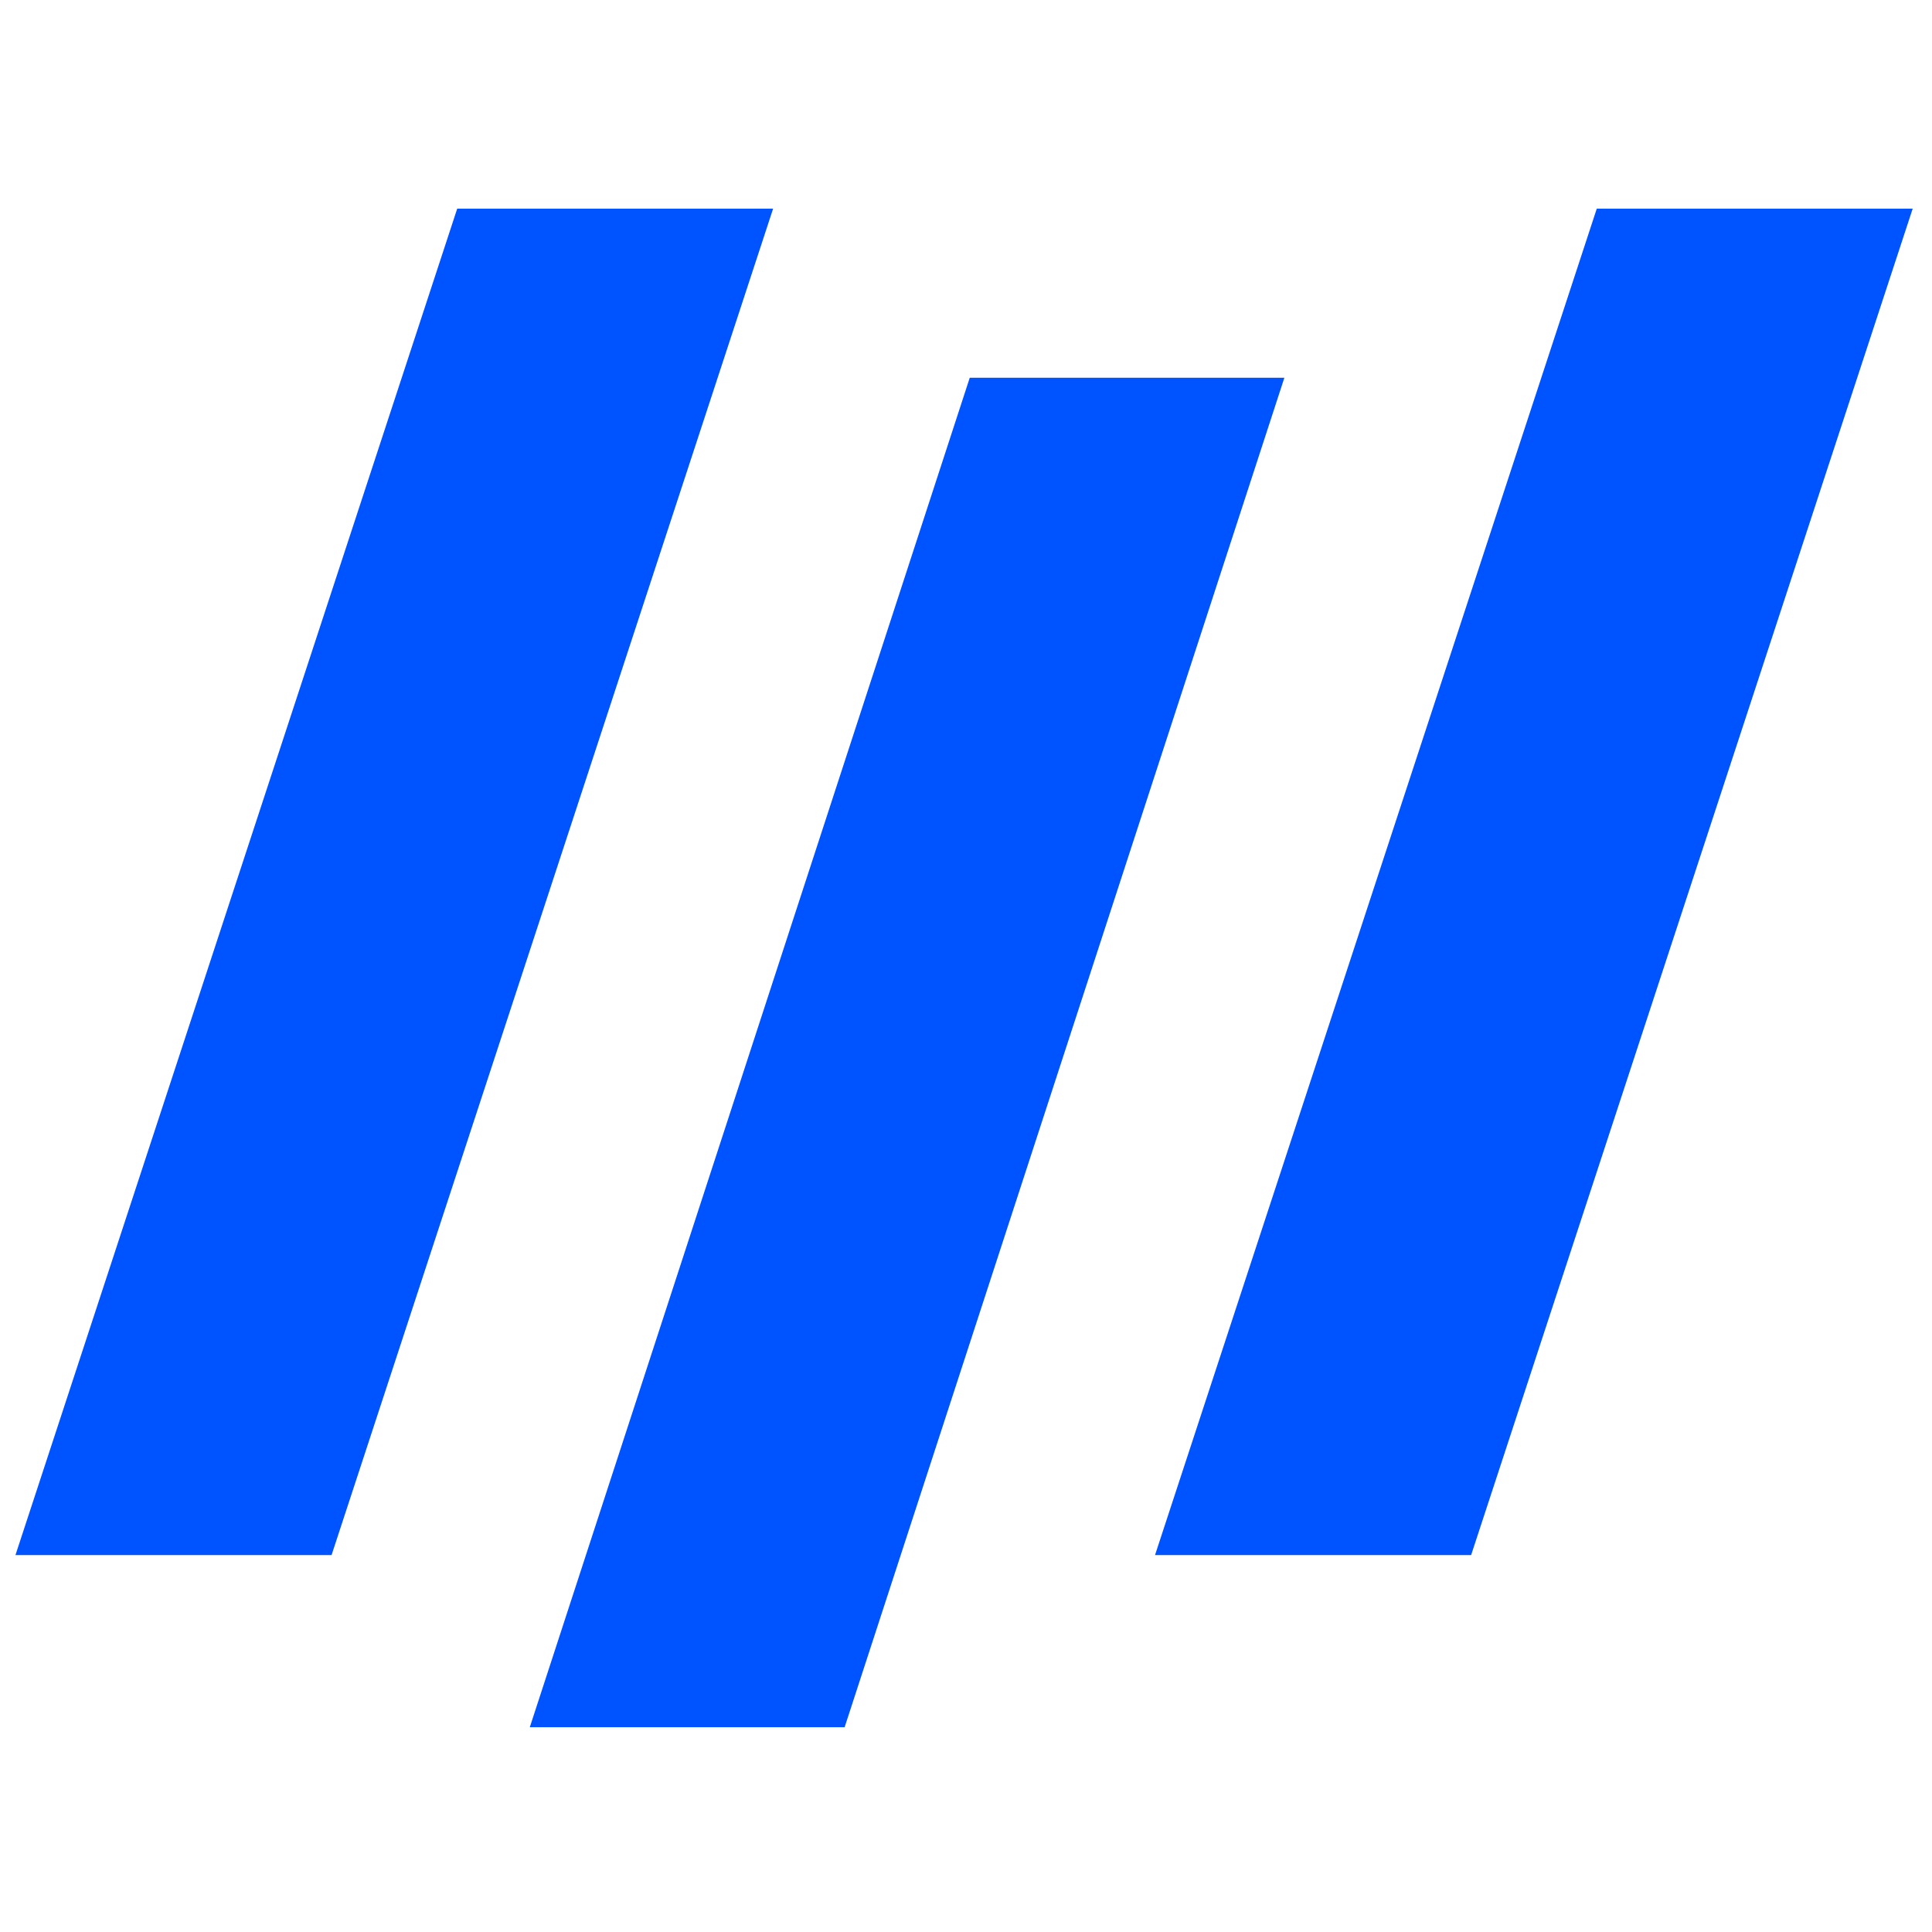 <svg width="500" height="500" viewBox="0 0 500 500" fill="none" xmlns="http://www.w3.org/2000/svg">
<path d="M137.112 447H218.589L332.396 97.755H250.972L137.112 447Z" fill="#0054FF"/>
<path d="M298.919 402.449H380.728L495 54H413.243L298.919 402.449Z" fill="#0054FF"/>
<path d="M4 402.449H85.809L200.081 54H118.324L4 402.449Z" fill="#0054FF"/>
</svg>
